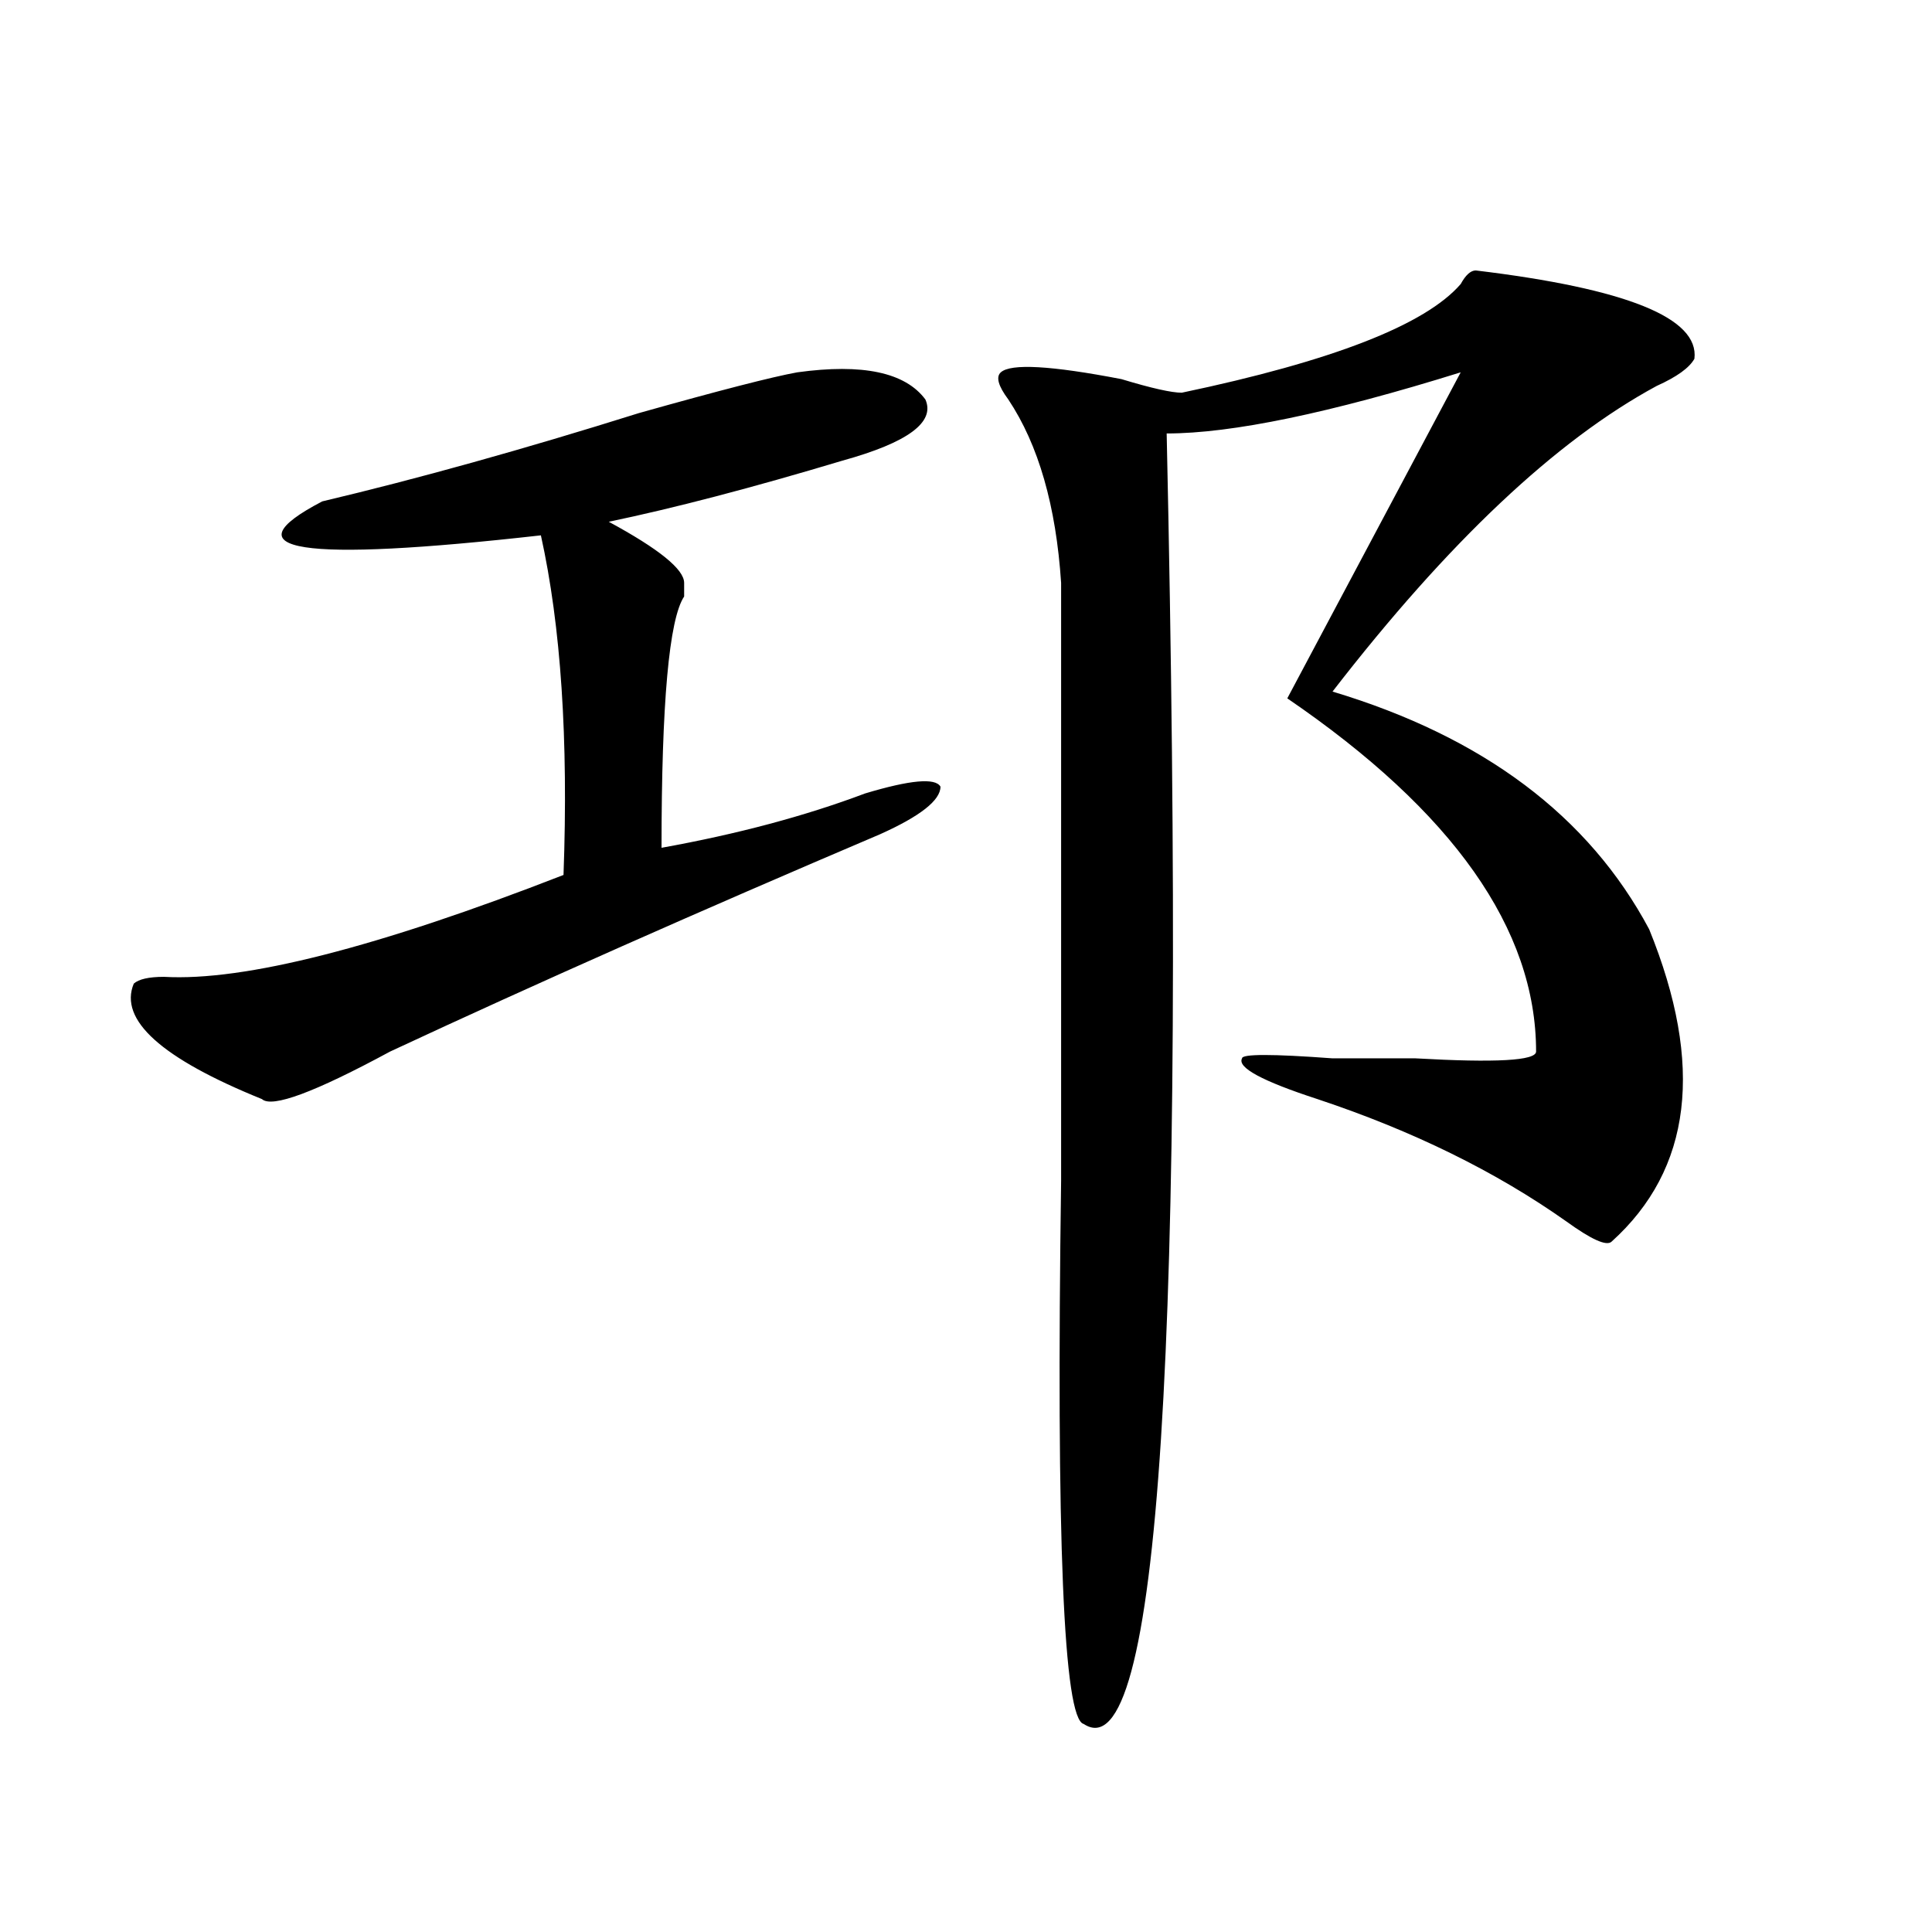 <?xml version="1.0" encoding="utf-8"?>
<!-- Generator: Adobe Illustrator 16.0.0, SVG Export Plug-In . SVG Version: 6.00 Build 0)  -->
<!DOCTYPE svg PUBLIC "-//W3C//DTD SVG 1.1//EN" "http://www.w3.org/Graphics/SVG/1.1/DTD/svg11.dtd">
<svg version="1.1" id="图层_1" xmlns="http://www.w3.org/2000/svg" xmlns:xlink="http://www.w3.org/1999/xlink" x="0px" y="0px"
	 width="1000px" height="1000px" viewBox="0 0 1000 1000" enable-background="new 0 0 1000 1000" xml:space="preserve">
<path d="M412.648,192.719c33.78-4.669,55.914,0,66.34,14.063c5.184,11.755-9.146,22.302-42.926,31.641
	c-46.828,14.063-87.192,24.609-120.973,31.641c25.976,14.063,39.023,24.609,39.023,31.641c0,2.362,0,4.725,0,7.031
	c-7.805,11.756-11.707,55.097-11.707,130.078c39.023-7.031,74.145-16.369,105.363-28.125c23.414-7.031,36.402-8.185,39.023-3.516
	c0,7.031-10.426,15.271-31.219,24.609c-93.656,39.881-178.227,77.344-253.652,112.5c-39.023,21.094-61.157,29.334-66.34,24.609
	c-52.072-21.094-74.145-40.979-66.34-59.766c2.561-2.307,7.805-3.516,15.609-3.516c41.584,2.362,110.546-15.216,206.824-52.734
	c2.562-70.313-1.341-128.869-11.707-175.781c-124.875,14.063-162.617,8.24-113.167-17.578
	c49.389-11.7,104.022-26.917,163.898-45.703C372.284,202.112,399.601,195.081,412.648,192.719z M763.859,139.984
	c78.047,9.394,115.729,24.609,113.168,45.703c-2.621,4.724-9.146,9.394-19.512,14.063
	c-52.071,28.125-107.984,80.859-167.801,158.203c78.047,23.456,132.68,64.49,163.898,123.047
	c28.598,70.313,22.073,124.256-19.512,161.719c-2.621,2.362-10.426-1.153-23.414-10.547
	c-36.462-25.763-79.388-46.856-128.777-63.281c-28.657-9.338-41.645-16.369-39.023-21.094c0-2.307,15.609-2.307,46.828,0
	c10.366,0,24.695,0,42.926,0c41.585,2.362,62.438,1.209,62.438-3.516c0-63.281-42.926-124.2-128.777-182.813l89.754-168.75
	c-67.681,21.094-118.411,31.641-152.191,31.641c10.366,471.094-3.902,693.731-42.926,667.969
	c-10.426-2.362-14.328-96.075-11.707-281.25c0-133.594,0-236.7,0-309.375c-2.621-39.825-11.707-71.466-27.316-94.922
	c-5.243-7.031-6.523-11.7-3.902-14.063c5.184-4.669,25.976-3.516,62.438,3.516c15.609,4.724,25.976,7.031,31.219,7.031
	c78.047-16.37,126.156-35.156,144.387-56.25C758.616,142.347,761.238,139.984,763.859,139.984z"/>
</svg>
